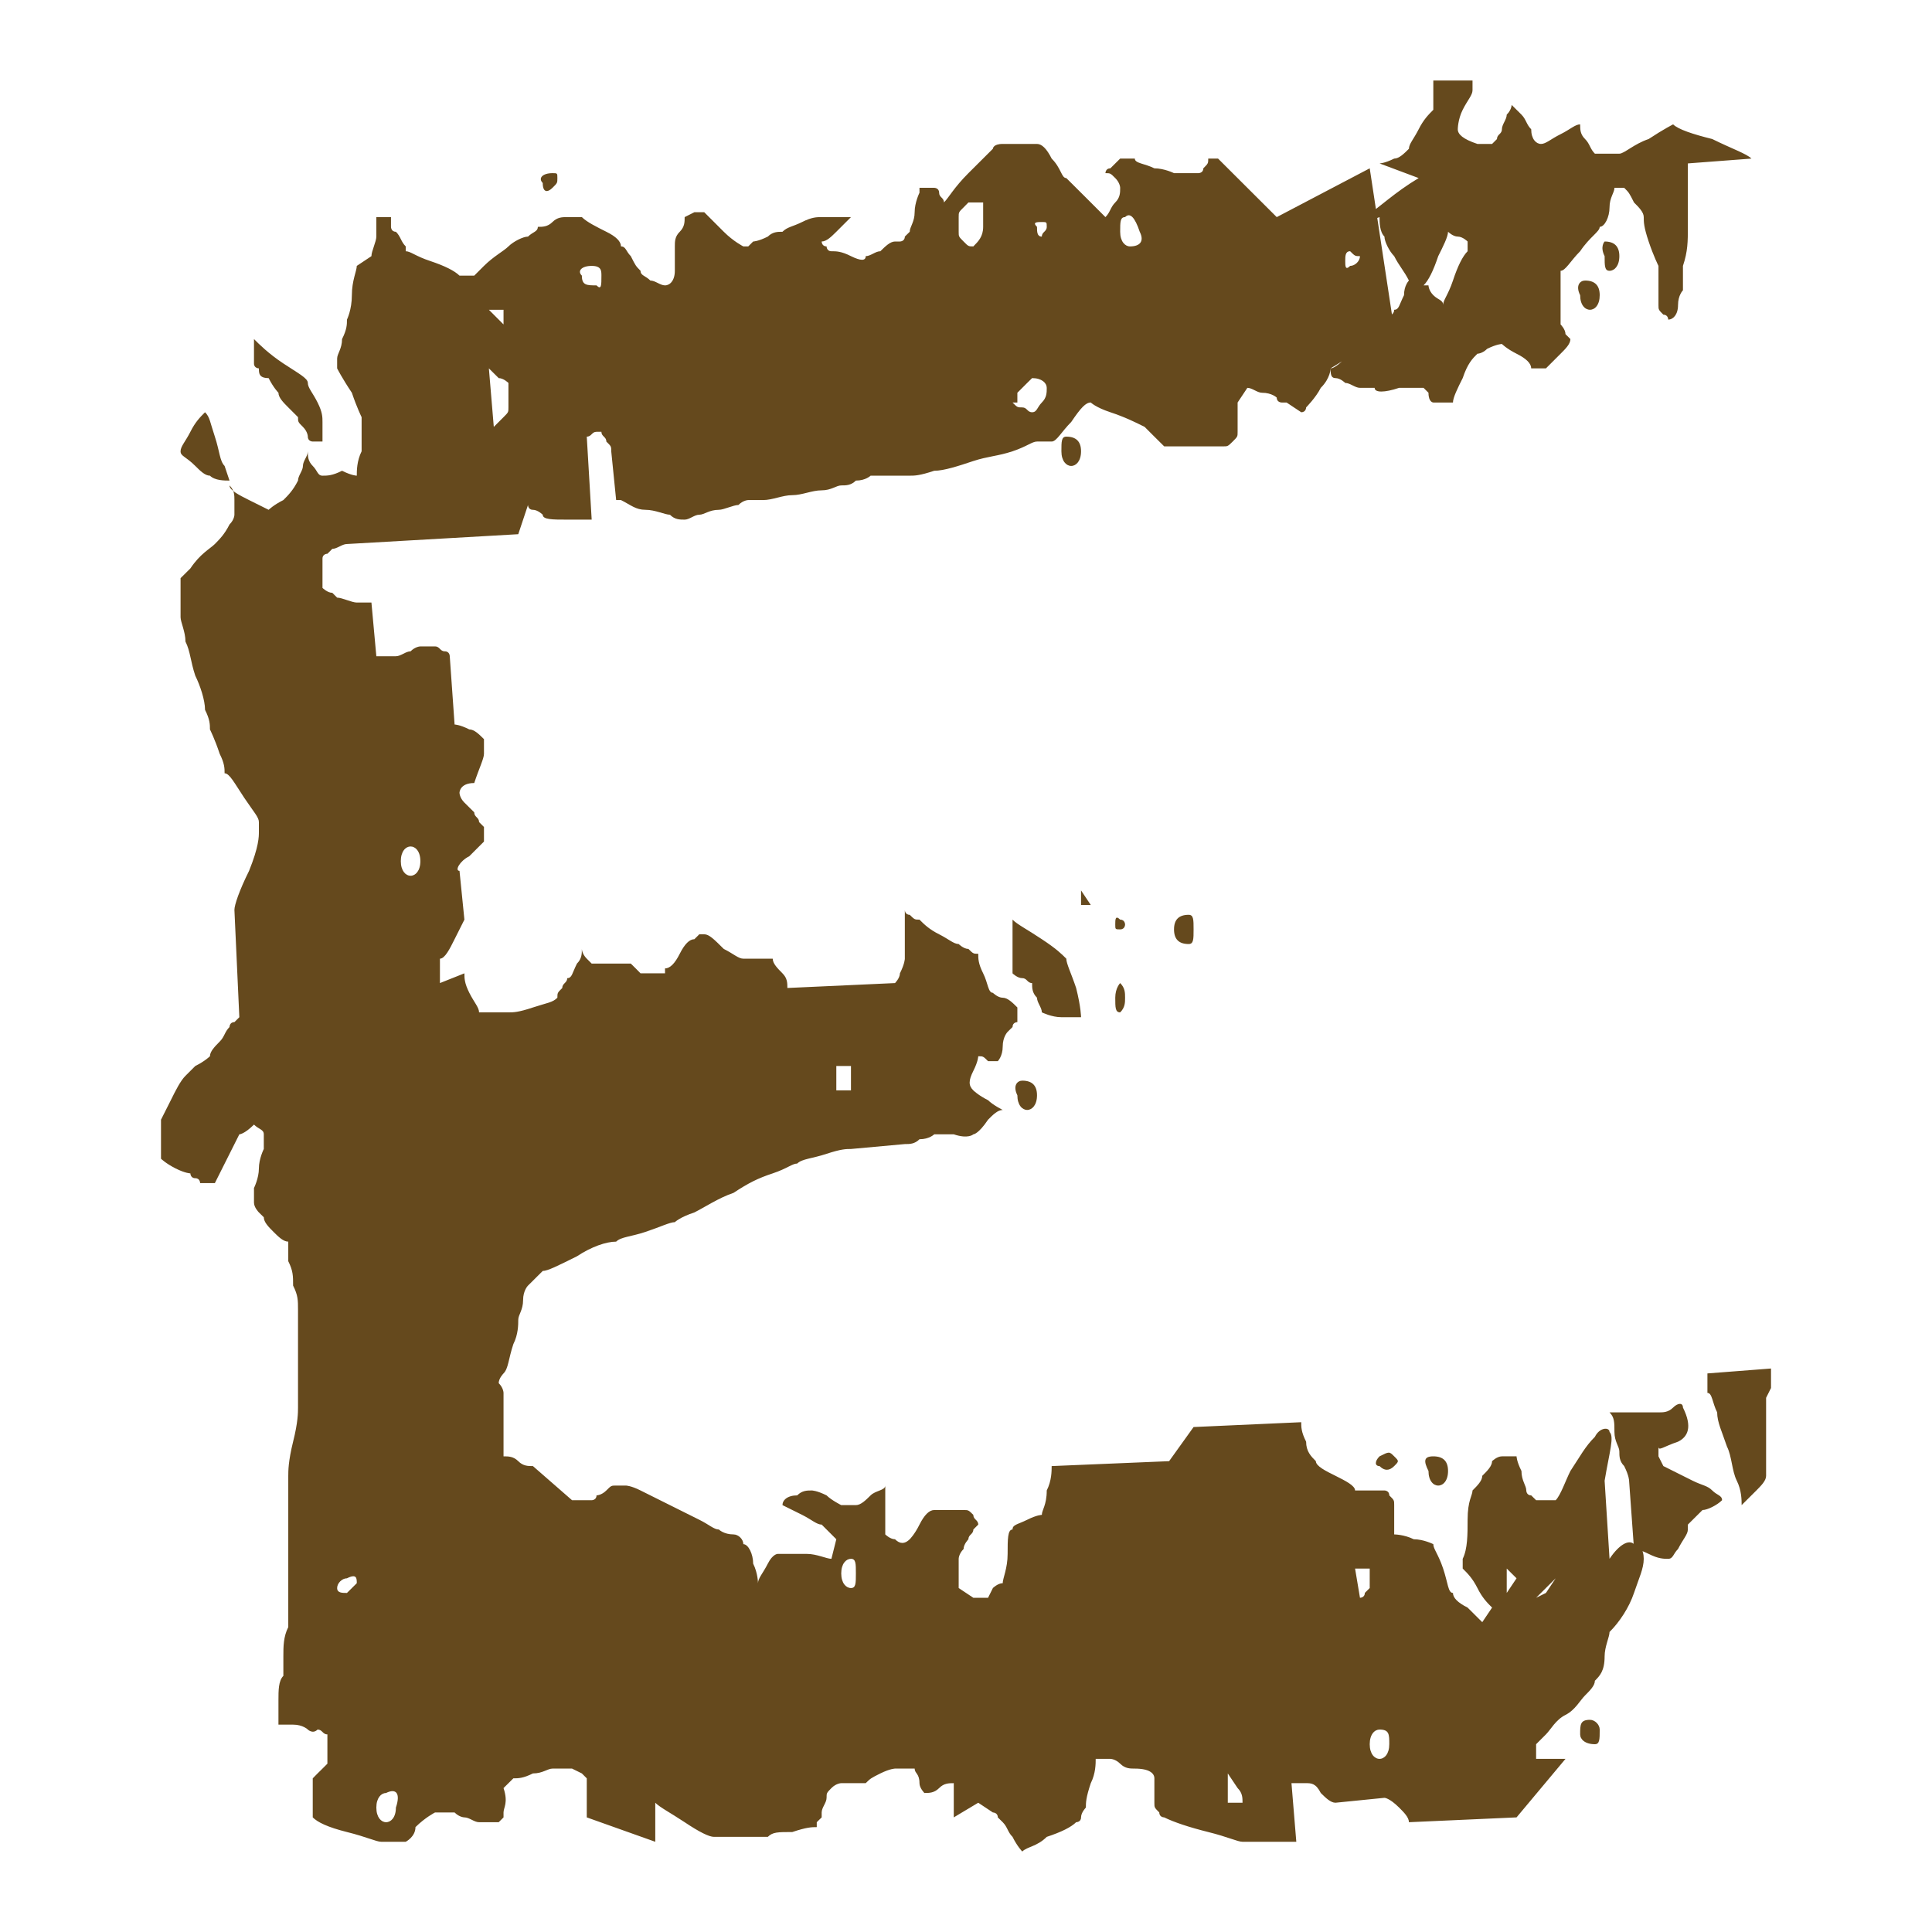 <svg xmlns="http://www.w3.org/2000/svg" version="1.1" xmlns:xlink="http://www.w3.org/1999/xlink" xmlns:svgjs="http://svgjs.dev/svgjs" width="1000" height="1000"><style>
    #light-icon {
      display: inline;
    }
    #dark-icon {
      display: none;
    }

    @media (prefers-color-scheme: dark) {
      #light-icon {
        display: none;
      }
      #dark-icon {
        display: inline;
      }
    }
  </style><g id="light-icon"><svg xmlns="http://www.w3.org/2000/svg" version="1.1" xmlns:xlink="http://www.w3.org/1999/xlink" xmlns:svgjs="http://svgjs.dev/svgjs" width="1000" height="1000"><g><g transform="matrix(41.667,0,0,41.667,0,0)"><svg xmlns="http://www.w3.org/2000/svg" version="1.1" xmlns:xlink="http://www.w3.org/1999/xlink" xmlns:svgjs="http://svgjs.dev/svgjs" width="24" height="24"><svg width="24" height="24" viewBox="0 0 24 24" fill="none" xmlns="http://www.w3.org/2000/svg">
<path d="M12.152 22.394L11.848 22.576V22.151C11.787 22.151 11.726 22.151 11.666 22.212C11.605 22.273 11.544 22.273 11.483 22.273C11.483 22.273 11.422 22.212 11.422 22.151C11.422 22.03 11.362 22.03 11.362 21.97H11.118C11.118 21.97 11.058 21.97 10.936 22.03C10.815 22.091 10.815 22.091 10.754 22.151H10.45C10.45 22.151 10.389 22.151 10.328 22.212C10.268 22.273 10.268 22.273 10.268 22.333C10.268 22.394 10.207 22.454 10.207 22.515V22.576L10.146 22.636V22.697C10.085 22.697 10.024 22.697 9.842 22.758C9.66 22.758 9.599 22.758 9.538 22.818H8.869C8.809 22.818 8.687 22.758 8.505 22.636C8.322 22.515 8.201 22.454 8.14 22.394V22.879L7.289 22.576V22.091L7.228 22.03L7.106 21.97H6.863C6.802 21.97 6.742 22.03 6.62 22.03C6.498 22.091 6.438 22.091 6.377 22.091L6.255 22.212C6.316 22.394 6.255 22.454 6.255 22.515V22.576L6.195 22.636H5.951C5.891 22.636 5.83 22.576 5.769 22.576C5.769 22.576 5.708 22.576 5.647 22.515H5.404C5.404 22.515 5.283 22.576 5.161 22.697C5.161 22.818 5.04 22.879 5.04 22.879H4.736C4.675 22.879 4.553 22.818 4.31 22.758C4.067 22.697 3.945 22.636 3.885 22.576V22.091L3.945 22.03L4.006 21.97L4.067 21.909V21.545C4.006 21.545 4.006 21.485 3.945 21.485C3.885 21.545 3.824 21.485 3.824 21.485C3.824 21.485 3.763 21.424 3.641 21.424H3.459V21.121C3.459 21 3.459 20.879 3.52 20.818V20.576C3.52 20.455 3.52 20.333 3.581 20.212V18.333C3.581 18.273 3.581 18.151 3.641 17.909C3.702 17.667 3.702 17.545 3.702 17.485V16.273C3.702 16.151 3.702 16.091 3.641 15.97C3.641 15.848 3.641 15.788 3.581 15.667V15.424C3.52 15.424 3.459 15.364 3.398 15.303C3.337 15.242 3.277 15.182 3.277 15.121L3.216 15.061C3.216 15.061 3.155 15 3.155 14.939V14.758C3.155 14.758 3.216 14.636 3.216 14.515C3.216 14.394 3.277 14.273 3.277 14.273V14.091C3.277 14.03 3.216 14.03 3.155 13.97C3.033 14.091 2.973 14.091 2.973 14.091L2.669 14.697H2.486C2.486 14.697 2.486 14.636 2.426 14.636C2.365 14.636 2.365 14.576 2.365 14.576C2.365 14.576 2.304 14.576 2.182 14.515C2.061 14.454 2 14.394 2 14.394V13.909L2.122 13.667C2.182 13.545 2.243 13.424 2.304 13.364L2.426 13.242C2.547 13.182 2.608 13.121 2.608 13.121C2.608 13.061 2.669 13 2.729 12.939C2.79 12.879 2.79 12.818 2.851 12.758C2.851 12.758 2.851 12.697 2.912 12.697L2.973 12.636L2.912 11.303C2.912 11.242 2.973 11.061 3.094 10.818C3.216 10.515 3.216 10.394 3.216 10.333V10.212C3.216 10.152 3.155 10.091 3.033 9.909C2.912 9.727 2.851 9.606 2.79 9.606C2.79 9.545 2.79 9.485 2.729 9.364C2.669 9.182 2.608 9.061 2.608 9.061C2.608 9 2.608 8.939 2.547 8.818C2.547 8.697 2.486 8.515 2.426 8.394C2.365 8.212 2.365 8.091 2.304 7.97C2.304 7.848 2.243 7.727 2.243 7.667V7.182L2.365 7.061C2.486 6.879 2.608 6.818 2.669 6.758C2.729 6.697 2.79 6.636 2.851 6.515C2.912 6.455 2.912 6.394 2.912 6.394V6.212C2.912 6.151 2.912 6.091 2.851 6.03C2.851 6.091 2.973 6.151 3.094 6.212L3.337 6.333C3.337 6.333 3.398 6.273 3.52 6.212C3.581 6.151 3.641 6.091 3.702 5.97C3.702 5.909 3.763 5.848 3.763 5.788C3.763 5.727 3.824 5.667 3.824 5.606C3.824 5.667 3.824 5.727 3.885 5.788C3.945 5.848 3.945 5.909 4.006 5.909C4.067 5.909 4.128 5.909 4.249 5.848C4.371 5.909 4.432 5.909 4.432 5.909C4.432 5.848 4.432 5.727 4.492 5.606V5.182C4.492 5.182 4.432 5.061 4.371 4.879C4.249 4.697 4.188 4.576 4.188 4.576V4.454C4.188 4.394 4.249 4.333 4.249 4.212C4.31 4.091 4.31 4.03 4.31 3.97C4.31 3.97 4.371 3.848 4.371 3.667C4.371 3.485 4.432 3.364 4.432 3.303L4.614 3.182C4.614 3.121 4.675 3 4.675 2.939V2.697H4.857V2.818C4.857 2.818 4.857 2.879 4.918 2.879C4.979 2.939 4.979 3 5.04 3.061V3.121C5.1 3.121 5.161 3.182 5.343 3.242C5.526 3.303 5.647 3.364 5.708 3.424H5.891L6.012 3.303C6.134 3.182 6.255 3.121 6.316 3.061C6.377 3 6.498 2.939 6.559 2.939C6.62 2.879 6.681 2.879 6.681 2.818C6.742 2.818 6.802 2.818 6.863 2.758C6.924 2.697 6.985 2.697 7.046 2.697H7.228C7.289 2.758 7.41 2.818 7.532 2.879C7.654 2.939 7.714 3 7.714 3.061C7.775 3.061 7.775 3.121 7.836 3.182C7.897 3.303 7.897 3.303 7.957 3.364C7.957 3.424 8.018 3.424 8.079 3.485C8.14 3.485 8.201 3.545 8.261 3.545C8.322 3.545 8.383 3.485 8.383 3.364V3.061C8.383 3 8.383 2.939 8.444 2.879C8.505 2.818 8.505 2.758 8.505 2.697L8.626 2.636H8.748L8.991 2.879C9.112 3 9.234 3.061 9.234 3.061H9.295L9.356 3C9.356 3 9.416 3 9.538 2.939C9.599 2.879 9.66 2.879 9.72 2.879C9.781 2.818 9.842 2.818 9.964 2.758C10.085 2.697 10.146 2.697 10.207 2.697H10.571L10.389 2.879C10.328 2.939 10.268 3 10.207 3C10.207 3 10.207 3.061 10.268 3.061C10.268 3.061 10.268 3.121 10.328 3.121C10.389 3.121 10.45 3.121 10.571 3.182C10.693 3.242 10.754 3.242 10.754 3.182C10.815 3.182 10.875 3.121 10.936 3.121C10.997 3.061 11.058 3 11.118 3H11.179C11.179 3 11.24 3 11.24 2.939L11.301 2.879C11.301 2.818 11.362 2.758 11.362 2.636C11.362 2.515 11.422 2.394 11.422 2.394V2.333H11.605C11.605 2.333 11.666 2.333 11.666 2.394C11.666 2.454 11.726 2.454 11.726 2.515C11.787 2.454 11.848 2.333 12.03 2.151L12.334 1.848C12.334 1.848 12.334 1.788 12.456 1.788H12.882C12.942 1.788 13.003 1.848 13.064 1.97C13.185 2.091 13.185 2.212 13.246 2.212L13.489 2.454L13.732 2.697C13.793 2.636 13.793 2.576 13.854 2.515C13.915 2.454 13.915 2.394 13.915 2.333C13.915 2.333 13.915 2.273 13.854 2.212C13.793 2.151 13.793 2.151 13.732 2.151C13.732 2.151 13.732 2.091 13.793 2.091L13.915 1.97H14.097C14.097 2.03 14.219 2.03 14.34 2.091C14.462 2.091 14.584 2.151 14.584 2.151H14.887C14.887 2.151 14.948 2.151 14.948 2.091C15.009 2.03 15.009 2.03 15.009 1.97H15.131L15.86 2.697L17.015 2.091L17.319 4.091L16.529 4.576C16.529 4.576 16.529 4.697 16.407 4.818C16.346 4.939 16.225 5.061 16.225 5.061C16.225 5.061 16.225 5.121 16.164 5.121L15.982 5H15.921C15.921 5 15.86 5 15.86 4.939C15.86 4.939 15.799 4.879 15.678 4.879C15.617 4.879 15.556 4.818 15.495 4.818L15.374 5V5.364C15.374 5.424 15.374 5.424 15.313 5.485C15.252 5.545 15.252 5.545 15.191 5.545H14.462L14.34 5.424L14.219 5.303C14.097 5.242 13.976 5.182 13.793 5.121C13.611 5.061 13.55 5 13.55 5C13.489 5 13.429 5.061 13.307 5.242C13.185 5.364 13.125 5.485 13.064 5.485H12.882C12.821 5.485 12.76 5.545 12.578 5.606C12.395 5.667 12.274 5.667 12.091 5.727C11.909 5.788 11.726 5.848 11.605 5.848C11.422 5.909 11.362 5.909 11.301 5.909H10.815C10.815 5.909 10.754 5.97 10.632 5.97C10.571 6.03 10.511 6.03 10.45 6.03C10.389 6.03 10.328 6.091 10.207 6.091C10.085 6.091 9.964 6.151 9.842 6.151C9.72 6.151 9.599 6.212 9.477 6.212H9.295C9.295 6.212 9.234 6.212 9.173 6.273C9.112 6.273 8.991 6.333 8.93 6.333C8.809 6.333 8.748 6.394 8.687 6.394C8.626 6.394 8.565 6.455 8.505 6.455C8.444 6.455 8.383 6.455 8.322 6.394C8.261 6.394 8.14 6.333 8.018 6.333C7.897 6.333 7.836 6.273 7.714 6.212H7.654L7.593 5.606C7.593 5.545 7.593 5.545 7.532 5.485C7.532 5.424 7.471 5.424 7.471 5.364H7.41C7.35 5.364 7.35 5.424 7.289 5.424L7.35 6.455H7.046C6.863 6.455 6.742 6.455 6.742 6.394C6.742 6.394 6.681 6.333 6.62 6.333C6.559 6.333 6.559 6.273 6.559 6.273L6.438 6.636L4.31 6.758C4.249 6.758 4.188 6.818 4.128 6.818L4.067 6.879C4.067 6.879 4.006 6.879 4.006 6.939V7.303C4.006 7.303 4.067 7.364 4.128 7.364L4.188 7.424C4.249 7.424 4.371 7.485 4.432 7.485H4.614L4.675 8.152H4.918C4.979 8.152 5.04 8.091 5.1 8.091C5.161 8.03 5.222 8.03 5.222 8.03H5.404C5.465 8.03 5.465 8.091 5.526 8.091C5.587 8.091 5.587 8.152 5.587 8.152L5.647 9C5.647 9 5.708 9 5.83 9.061C5.891 9.061 5.951 9.121 6.012 9.182V9.364C6.012 9.424 5.951 9.545 5.891 9.727C5.708 9.727 5.708 9.848 5.708 9.848C5.708 9.848 5.708 9.909 5.769 9.97L5.891 10.091C5.891 10.152 5.951 10.152 5.951 10.212L6.012 10.273V10.454L5.83 10.636C5.708 10.697 5.647 10.818 5.708 10.818L5.769 11.424L5.647 11.667C5.587 11.788 5.526 11.909 5.465 11.909V12.212L5.769 12.091C5.769 12.151 5.769 12.212 5.83 12.333C5.891 12.454 5.951 12.515 5.951 12.576H6.316C6.377 12.576 6.438 12.576 6.62 12.515C6.802 12.455 6.863 12.455 6.924 12.394C6.924 12.333 6.924 12.333 6.985 12.273C6.985 12.212 7.046 12.212 7.046 12.151C7.106 12.151 7.106 12.091 7.167 11.97C7.228 11.909 7.228 11.848 7.228 11.788C7.228 11.788 7.228 11.848 7.289 11.909L7.35 11.97H7.836L7.897 12.03L7.957 12.091H8.261V12.03C8.322 12.03 8.383 11.97 8.444 11.848C8.505 11.727 8.565 11.667 8.626 11.667L8.687 11.606H8.748C8.809 11.606 8.869 11.667 8.991 11.788C9.112 11.848 9.173 11.909 9.234 11.909H9.599C9.599 11.97 9.66 12.03 9.72 12.091C9.781 12.151 9.781 12.212 9.781 12.273L11.118 12.212C11.118 12.212 11.179 12.151 11.179 12.091C11.24 11.97 11.24 11.909 11.24 11.909V11.303C11.24 11.303 11.24 11.364 11.301 11.364C11.362 11.424 11.362 11.424 11.422 11.424C11.483 11.485 11.544 11.545 11.666 11.606C11.787 11.667 11.848 11.727 11.909 11.727C11.909 11.727 11.97 11.788 12.03 11.788C12.091 11.848 12.091 11.848 12.152 11.848C12.152 11.909 12.152 11.97 12.213 12.091C12.274 12.212 12.274 12.333 12.334 12.333C12.334 12.333 12.395 12.394 12.456 12.394C12.517 12.394 12.578 12.455 12.638 12.515V12.697C12.638 12.697 12.578 12.697 12.578 12.758L12.517 12.818C12.517 12.818 12.456 12.879 12.456 13C12.456 13.121 12.395 13.182 12.395 13.182H12.274C12.213 13.121 12.213 13.121 12.152 13.121C12.152 13.121 12.152 13.182 12.091 13.303C12.03 13.424 12.03 13.485 12.091 13.545C12.091 13.545 12.152 13.606 12.274 13.667C12.334 13.727 12.456 13.788 12.456 13.788C12.395 13.788 12.334 13.848 12.274 13.909C12.152 14.091 12.091 14.091 12.091 14.091C12.091 14.091 12.03 14.152 11.848 14.091H11.605C11.605 14.091 11.544 14.152 11.422 14.152C11.362 14.212 11.301 14.212 11.24 14.212L10.571 14.273C10.511 14.273 10.45 14.273 10.268 14.333C10.085 14.394 9.964 14.394 9.903 14.454C9.842 14.454 9.781 14.515 9.599 14.576C9.416 14.636 9.295 14.697 9.112 14.818C8.93 14.879 8.748 15 8.626 15.061C8.444 15.121 8.383 15.182 8.383 15.182C8.322 15.182 8.201 15.242 8.018 15.303C7.836 15.364 7.714 15.364 7.654 15.424C7.532 15.424 7.35 15.485 7.167 15.606C6.924 15.727 6.802 15.788 6.742 15.788L6.559 15.97C6.559 15.97 6.498 16.03 6.498 16.151C6.498 16.273 6.438 16.333 6.438 16.394C6.438 16.454 6.438 16.576 6.377 16.697C6.316 16.879 6.316 17 6.255 17.061C6.255 17.061 6.195 17.121 6.195 17.182C6.255 17.242 6.255 17.303 6.255 17.303V18.091C6.316 18.091 6.377 18.091 6.438 18.151C6.498 18.212 6.559 18.212 6.62 18.212L7.106 18.636H7.35C7.35 18.636 7.41 18.636 7.41 18.576C7.41 18.576 7.471 18.576 7.532 18.515C7.593 18.454 7.593 18.454 7.654 18.454H7.775C7.775 18.454 7.836 18.454 7.957 18.515L8.322 18.697L8.687 18.879C8.809 18.939 8.869 19 8.93 19C8.93 19 8.991 19.061 9.112 19.061C9.173 19.061 9.234 19.121 9.234 19.182C9.295 19.182 9.356 19.303 9.356 19.424C9.416 19.545 9.416 19.667 9.416 19.667C9.416 19.606 9.477 19.545 9.538 19.424C9.599 19.303 9.66 19.303 9.66 19.303H10.024C10.146 19.303 10.268 19.364 10.328 19.364L10.389 19.121L10.207 18.939C10.146 18.939 10.085 18.879 9.964 18.818L9.72 18.697C9.72 18.636 9.781 18.576 9.903 18.576C9.964 18.515 10.024 18.515 10.085 18.515C10.085 18.515 10.146 18.515 10.268 18.576C10.328 18.636 10.45 18.697 10.45 18.697H10.632C10.693 18.697 10.754 18.636 10.815 18.576C10.875 18.515 10.997 18.515 10.997 18.454V19.061C10.997 19.061 11.058 19.121 11.118 19.121C11.179 19.182 11.24 19.182 11.301 19.121C11.301 19.121 11.362 19.061 11.422 18.939C11.483 18.818 11.544 18.758 11.605 18.758H11.97C12.03 18.758 12.03 18.758 12.091 18.818C12.091 18.879 12.152 18.879 12.152 18.939L12.091 19C12.091 19.061 12.03 19.061 12.03 19.121C12.03 19.121 11.97 19.182 11.97 19.242C11.909 19.303 11.909 19.364 11.909 19.364V19.727L12.091 19.848H12.274L12.334 19.727C12.334 19.727 12.395 19.667 12.456 19.667C12.456 19.606 12.517 19.485 12.517 19.303C12.517 19.121 12.517 19 12.578 19C12.578 18.939 12.638 18.939 12.76 18.879C12.882 18.818 12.942 18.818 12.942 18.818C12.942 18.758 13.003 18.697 13.003 18.515C13.064 18.394 13.064 18.273 13.064 18.212L14.523 18.151L14.827 17.727L16.164 17.667C16.164 17.727 16.164 17.788 16.225 17.909C16.225 18.03 16.286 18.091 16.346 18.151C16.346 18.212 16.468 18.273 16.59 18.333C16.711 18.394 16.833 18.454 16.833 18.515H17.198C17.198 18.515 17.258 18.515 17.258 18.576C17.319 18.636 17.319 18.636 17.319 18.697V19.061C17.319 19.061 17.441 19.061 17.562 19.121C17.684 19.121 17.805 19.182 17.805 19.182C17.805 19.242 17.866 19.303 17.927 19.485C17.988 19.667 17.988 19.788 18.049 19.788C18.049 19.848 18.109 19.909 18.231 19.97L18.413 20.151L18.535 19.97C18.474 19.909 18.413 19.848 18.353 19.727C18.292 19.606 18.231 19.545 18.17 19.485V19.364C18.231 19.242 18.231 19.061 18.231 18.879C18.231 18.636 18.292 18.576 18.292 18.515C18.353 18.454 18.413 18.394 18.413 18.333C18.474 18.273 18.535 18.212 18.535 18.151C18.535 18.151 18.596 18.091 18.657 18.091H18.839C18.839 18.091 18.839 18.151 18.9 18.273C18.9 18.394 18.96 18.454 18.96 18.515C18.96 18.515 18.96 18.576 19.021 18.576L19.082 18.636H19.325C19.386 18.576 19.447 18.394 19.508 18.273C19.629 18.091 19.69 17.97 19.812 17.849C19.872 17.727 19.994 17.727 19.994 17.788C20.055 17.849 19.994 18.03 19.933 18.394L19.994 19.364C20.116 19.182 20.237 19.121 20.298 19.182C20.359 19.182 20.419 19.242 20.419 19.364C20.419 19.485 20.359 19.606 20.298 19.788C20.237 19.97 20.116 20.152 19.994 20.273C19.994 20.333 19.933 20.455 19.933 20.576C19.933 20.758 19.872 20.818 19.812 20.879C19.812 20.939 19.751 21 19.69 21.061C19.629 21.121 19.568 21.242 19.447 21.303C19.325 21.364 19.264 21.485 19.204 21.545L19.082 21.667V21.849H19.447L18.839 22.576L17.502 22.636C17.502 22.576 17.441 22.515 17.38 22.454C17.258 22.333 17.198 22.333 17.198 22.333L16.59 22.394C16.529 22.394 16.468 22.333 16.407 22.273C16.346 22.151 16.286 22.151 16.225 22.151H16.043L16.103 22.879H15.435C15.374 22.879 15.252 22.818 15.009 22.758C14.766 22.697 14.584 22.636 14.462 22.576C14.462 22.576 14.401 22.576 14.401 22.515C14.34 22.454 14.34 22.454 14.34 22.394V22.091C14.34 22.03 14.28 21.97 14.097 21.97C14.037 21.97 13.976 21.97 13.915 21.909C13.854 21.849 13.793 21.849 13.793 21.849H13.611C13.611 21.909 13.611 22.03 13.55 22.151C13.489 22.333 13.489 22.394 13.489 22.454C13.489 22.454 13.429 22.515 13.429 22.576C13.429 22.636 13.368 22.636 13.368 22.636C13.307 22.697 13.185 22.758 13.003 22.818C12.882 22.939 12.76 22.939 12.699 23C12.699 23 12.638 22.939 12.578 22.818C12.517 22.758 12.517 22.697 12.456 22.636L12.395 22.576C12.395 22.515 12.334 22.515 12.334 22.515L12.152 22.394ZM2.243 5.606C2.243 5.545 2.304 5.485 2.365 5.364C2.426 5.242 2.486 5.182 2.547 5.121C2.608 5.182 2.608 5.242 2.669 5.424C2.729 5.606 2.729 5.727 2.79 5.788L2.851 5.97C2.79 5.97 2.669 5.97 2.608 5.909C2.547 5.909 2.486 5.848 2.426 5.788C2.304 5.667 2.243 5.667 2.243 5.606ZM3.155 4.454V4.212C3.216 4.273 3.337 4.394 3.52 4.515C3.702 4.636 3.824 4.697 3.824 4.757C3.824 4.818 3.885 4.879 3.945 5C4.006 5.121 4.006 5.182 4.006 5.242V5.485H3.885C3.885 5.485 3.824 5.485 3.824 5.424C3.824 5.424 3.824 5.364 3.763 5.303C3.702 5.242 3.702 5.242 3.702 5.182L3.581 5.061C3.52 5 3.459 4.939 3.459 4.879C3.459 4.879 3.398 4.818 3.337 4.697C3.216 4.697 3.216 4.636 3.216 4.576C3.216 4.576 3.155 4.576 3.155 4.515V4.454ZM4.432 19.667C4.432 19.606 4.432 19.545 4.31 19.606C4.249 19.606 4.188 19.667 4.188 19.727C4.188 19.788 4.249 19.788 4.31 19.788L4.432 19.667ZM4.796 22.273C4.736 22.273 4.675 22.333 4.675 22.454C4.675 22.576 4.736 22.636 4.796 22.636C4.857 22.636 4.918 22.576 4.918 22.454C4.979 22.273 4.918 22.212 4.796 22.273ZM5.1 10.515C5.04 10.515 4.979 10.576 4.979 10.697C4.979 10.818 5.04 10.879 5.1 10.879C5.161 10.879 5.222 10.818 5.222 10.697C5.222 10.576 5.161 10.515 5.1 10.515ZM6.255 4.03V3.848H6.073L6.255 4.03ZM6.134 5.303L6.255 5.182C6.316 5.121 6.316 5.121 6.316 5.061V4.757C6.316 4.757 6.255 4.697 6.195 4.697L6.073 4.576L6.134 5.303ZM6.863 2.151C6.924 2.151 6.924 2.151 6.924 2.212C6.924 2.273 6.924 2.273 6.863 2.333C6.802 2.394 6.742 2.394 6.742 2.273C6.681 2.212 6.742 2.151 6.863 2.151ZM7.35 3.303C7.228 3.303 7.167 3.364 7.228 3.424C7.228 3.545 7.289 3.545 7.41 3.545C7.471 3.606 7.471 3.545 7.471 3.424C7.471 3.364 7.471 3.303 7.35 3.303ZM10.571 19.364C10.511 19.364 10.45 19.424 10.45 19.545C10.45 19.667 10.511 19.727 10.571 19.727C10.632 19.727 10.632 19.667 10.632 19.545C10.632 19.424 10.632 19.364 10.571 19.364ZM10.389 13.545H10.571V13.242H10.389V13.545ZM11.909 2.879C11.909 2.939 11.909 2.939 11.97 3C12.03 3.061 12.03 3.061 12.091 3.061C12.152 3 12.213 2.939 12.213 2.818V2.515H12.03L11.97 2.576C11.909 2.636 11.909 2.636 11.909 2.697V2.879ZM12.699 13.424C12.821 13.424 12.882 13.485 12.882 13.606C12.882 13.727 12.821 13.788 12.76 13.788C12.699 13.788 12.638 13.727 12.638 13.606C12.578 13.485 12.638 13.424 12.699 13.424ZM12.578 11.788V11.424C12.638 11.485 12.76 11.545 12.942 11.667C13.125 11.788 13.185 11.848 13.246 11.909C13.246 11.97 13.307 12.091 13.368 12.273C13.429 12.515 13.429 12.636 13.429 12.636H13.185C13.064 12.636 12.942 12.576 12.942 12.576C12.942 12.515 12.882 12.455 12.882 12.394C12.821 12.333 12.821 12.273 12.821 12.212C12.76 12.212 12.76 12.151 12.699 12.151C12.638 12.151 12.578 12.091 12.578 12.091V11.788ZM12.578 5C12.638 5.061 12.638 5.061 12.699 5.061C12.76 5.061 12.76 5.121 12.821 5.121C12.882 5.121 12.882 5.061 12.942 5C13.003 4.939 13.003 4.879 13.003 4.818C13.003 4.758 12.942 4.697 12.821 4.697L12.76 4.757L12.699 4.818L12.638 4.879V5H12.578ZM13.003 2.818C13.003 2.758 13.003 2.758 12.942 2.758C12.882 2.758 12.821 2.758 12.882 2.818C12.882 2.879 12.882 2.939 12.942 2.939C12.942 2.879 13.003 2.879 13.003 2.818ZM13.55 11.242H13.429V11.061L13.55 11.242ZM13.246 5.424C13.368 5.424 13.429 5.485 13.429 5.606C13.429 5.727 13.368 5.788 13.307 5.788C13.246 5.788 13.185 5.727 13.185 5.606C13.185 5.485 13.185 5.424 13.246 5.424ZM13.915 11.424C13.976 11.424 13.976 11.485 13.976 11.485C13.976 11.485 13.976 11.545 13.915 11.545C13.854 11.545 13.854 11.545 13.854 11.485C13.854 11.424 13.854 11.364 13.915 11.424ZM13.915 12.212C13.976 12.273 13.976 12.333 13.976 12.394C13.976 12.455 13.976 12.515 13.915 12.576C13.854 12.576 13.854 12.515 13.854 12.394C13.854 12.273 13.915 12.212 13.915 12.212ZM13.976 2.697C13.915 2.697 13.915 2.758 13.915 2.879C13.915 3 13.976 3.061 14.037 3.061C14.158 3.061 14.219 3 14.158 2.879C14.097 2.697 14.037 2.636 13.976 2.697ZM14.766 11.364C14.827 11.364 14.827 11.424 14.827 11.545C14.827 11.667 14.827 11.727 14.766 11.727C14.644 11.727 14.584 11.667 14.584 11.545C14.584 11.424 14.644 11.364 14.766 11.364ZM15.252 22.394H15.435C15.435 22.333 15.435 22.273 15.374 22.212L15.252 22.03V22.394ZM16.894 19.848C16.894 19.848 16.954 19.848 16.954 19.788L17.015 19.727V19.485H16.833L16.894 19.848ZM17.137 21.485C17.076 21.485 17.015 21.545 17.015 21.667C17.015 21.788 17.076 21.849 17.137 21.849C17.198 21.849 17.258 21.788 17.258 21.667C17.258 21.545 17.258 21.485 17.137 21.485ZM17.319 18.091C17.38 18.151 17.38 18.151 17.319 18.212C17.258 18.273 17.198 18.273 17.137 18.212C17.076 18.212 17.076 18.151 17.137 18.091C17.258 18.03 17.258 18.03 17.319 18.091ZM16.529 4.576C16.59 4.576 16.711 4.454 16.833 4.333L17.137 4.03C17.198 4.03 17.198 4.03 17.258 3.97C17.258 3.909 17.319 3.909 17.319 3.848C17.38 3.848 17.38 3.788 17.441 3.667C17.441 3.545 17.502 3.485 17.502 3.485C17.441 3.364 17.38 3.303 17.319 3.182C17.258 3.121 17.198 3 17.198 2.939C17.137 2.879 17.137 2.758 17.137 2.697C16.833 2.818 16.772 2.818 16.954 2.697C17.137 2.576 17.319 2.394 17.623 2.212L17.137 2.03C17.137 2.03 17.198 2.03 17.319 1.97C17.38 1.97 17.441 1.909 17.502 1.848C17.502 1.788 17.562 1.727 17.623 1.606C17.684 1.485 17.745 1.424 17.805 1.364V1H18.292V1.121C18.292 1.182 18.231 1.242 18.17 1.364C18.109 1.485 18.109 1.606 18.109 1.606C18.109 1.667 18.17 1.727 18.353 1.788H18.535L18.596 1.727C18.596 1.667 18.657 1.667 18.657 1.606C18.657 1.545 18.717 1.485 18.717 1.424C18.778 1.364 18.778 1.303 18.778 1.303L18.9 1.424C18.96 1.485 18.96 1.545 19.021 1.606C19.021 1.727 19.082 1.788 19.143 1.788C19.204 1.788 19.264 1.727 19.386 1.667C19.508 1.606 19.568 1.545 19.629 1.545C19.629 1.606 19.629 1.667 19.69 1.727C19.751 1.788 19.751 1.848 19.812 1.909H20.116C20.176 1.909 20.298 1.788 20.48 1.727C20.663 1.606 20.784 1.545 20.784 1.545C20.845 1.606 21.027 1.667 21.27 1.727C21.514 1.848 21.696 1.909 21.757 1.97L20.967 2.03V2.818C20.967 3 20.967 3.121 20.906 3.303V3.606C20.906 3.606 20.845 3.667 20.845 3.788C20.845 3.909 20.784 3.97 20.723 3.97C20.723 3.97 20.723 3.909 20.663 3.909C20.602 3.848 20.602 3.848 20.602 3.788V3.303C20.602 3.303 20.541 3.182 20.48 3C20.419 2.818 20.419 2.758 20.419 2.697C20.419 2.636 20.359 2.576 20.298 2.515C20.237 2.394 20.237 2.394 20.176 2.333H20.055C20.055 2.394 19.994 2.454 19.994 2.576C19.994 2.697 19.933 2.818 19.872 2.818C19.872 2.879 19.751 2.939 19.629 3.121C19.508 3.242 19.447 3.364 19.386 3.364V4.03C19.386 4.03 19.447 4.091 19.447 4.151L19.508 4.212C19.508 4.273 19.447 4.333 19.386 4.394L19.204 4.576H19.021C19.021 4.515 18.96 4.454 18.839 4.394C18.717 4.333 18.657 4.273 18.657 4.273C18.657 4.273 18.596 4.273 18.474 4.333C18.413 4.394 18.353 4.394 18.353 4.394C18.292 4.454 18.231 4.515 18.17 4.697C18.109 4.818 18.049 4.939 18.049 5H17.805C17.805 5 17.745 5 17.745 4.879L17.684 4.818H17.38C17.198 4.879 17.076 4.879 17.076 4.818H16.894C16.833 4.818 16.772 4.757 16.711 4.757C16.711 4.757 16.651 4.697 16.59 4.697C16.529 4.697 16.529 4.636 16.529 4.576ZM16.772 3.121C16.711 3.121 16.711 3.182 16.711 3.242C16.711 3.303 16.711 3.364 16.772 3.303C16.833 3.303 16.894 3.242 16.894 3.182C16.833 3.182 16.833 3.182 16.772 3.121ZM17.805 18.091C17.927 18.091 17.988 18.151 17.988 18.273C17.988 18.394 17.927 18.454 17.866 18.454C17.805 18.454 17.745 18.394 17.745 18.273C17.684 18.151 17.684 18.091 17.805 18.091ZM17.745 3.545C17.745 3.545 17.745 3.606 17.805 3.667C17.866 3.727 17.927 3.727 17.927 3.788C17.927 3.727 17.988 3.667 18.049 3.485C18.109 3.303 18.17 3.182 18.231 3.121V3C18.231 3 18.17 2.939 18.109 2.939C18.049 2.939 17.988 2.879 17.988 2.879C17.988 2.939 17.927 3.061 17.866 3.182C17.805 3.364 17.745 3.485 17.684 3.545H17.745ZM18.717 19.788L18.839 19.606L18.717 19.485V19.788ZM19.204 19.788L19.325 19.606L19.082 19.848L19.204 19.788ZM19.751 21.364C19.812 21.364 19.872 21.424 19.872 21.485C19.872 21.606 19.872 21.667 19.812 21.667C19.69 21.667 19.629 21.606 19.629 21.545C19.629 21.424 19.629 21.364 19.751 21.364ZM20.237 18.394C20.237 18.394 20.237 18.333 20.176 18.212C20.116 18.151 20.116 18.091 20.116 18.03C20.116 17.97 20.055 17.909 20.055 17.788C20.055 17.667 20.055 17.606 19.994 17.545H20.602C20.663 17.545 20.723 17.545 20.784 17.485C20.845 17.424 20.906 17.424 20.906 17.485C21.027 17.727 20.967 17.849 20.845 17.909C20.663 17.97 20.602 18.03 20.602 17.97V18.091L20.663 18.212L21.027 18.394C21.149 18.454 21.21 18.454 21.27 18.515C21.331 18.576 21.392 18.576 21.392 18.636C21.331 18.697 21.21 18.758 21.149 18.758L20.967 18.939V19C20.967 19.061 20.906 19.121 20.845 19.242C20.784 19.303 20.784 19.364 20.723 19.364C20.663 19.364 20.602 19.364 20.48 19.303C20.359 19.242 20.298 19.242 20.298 19.242L20.237 18.394ZM19.69 3.485C19.811 3.485 19.872 3.545 19.872 3.667C19.872 3.788 19.812 3.848 19.751 3.848C19.69 3.848 19.629 3.788 19.629 3.667C19.568 3.545 19.629 3.485 19.69 3.485ZM19.933 3C20.055 3 20.116 3.061 20.116 3.182C20.116 3.303 20.055 3.364 19.994 3.364C19.933 3.364 19.933 3.303 19.933 3.182C19.872 3.061 19.933 3 19.933 3ZM22 17V17.242L21.939 17.364V18.333C21.939 18.394 21.878 18.454 21.818 18.515L21.635 18.697C21.635 18.636 21.635 18.515 21.575 18.394C21.514 18.273 21.514 18.091 21.453 17.97C21.392 17.788 21.331 17.667 21.331 17.545C21.27 17.424 21.27 17.303 21.21 17.303V17.061L22 17Z" fill="#65491D"></path>
</svg></svg></g></g></svg></g><g id="dark-icon"><svg xmlns="http://www.w3.org/2000/svg" version="1.1" xmlns:xlink="http://www.w3.org/1999/xlink" xmlns:svgjs="http://svgjs.dev/svgjs" width="1000" height="1000"><g clip-path="url(#SvgjsClipPath1011)"><rect width="1000" height="1000" fill="#ffffff"></rect><g transform="matrix(29.167,0,0,29.167,150,150)"><svg xmlns="http://www.w3.org/2000/svg" version="1.1" xmlns:xlink="http://www.w3.org/1999/xlink" xmlns:svgjs="http://svgjs.dev/svgjs" width="24" height="24"><svg width="24" height="24" viewBox="0 0 24 24" fill="none" xmlns="http://www.w3.org/2000/svg">
<path d="M12.152 22.394L11.848 22.576V22.151C11.787 22.151 11.726 22.151 11.666 22.212C11.605 22.273 11.544 22.273 11.483 22.273C11.483 22.273 11.422 22.212 11.422 22.151C11.422 22.03 11.362 22.03 11.362 21.97H11.118C11.118 21.97 11.058 21.97 10.936 22.03C10.815 22.091 10.815 22.091 10.754 22.151H10.45C10.45 22.151 10.389 22.151 10.328 22.212C10.268 22.273 10.268 22.273 10.268 22.333C10.268 22.394 10.207 22.454 10.207 22.515V22.576L10.146 22.636V22.697C10.085 22.697 10.024 22.697 9.842 22.758C9.66 22.758 9.599 22.758 9.538 22.818H8.869C8.809 22.818 8.687 22.758 8.505 22.636C8.322 22.515 8.201 22.454 8.14 22.394V22.879L7.289 22.576V22.091L7.228 22.03L7.106 21.97H6.863C6.802 21.97 6.742 22.03 6.62 22.03C6.498 22.091 6.438 22.091 6.377 22.091L6.255 22.212C6.316 22.394 6.255 22.454 6.255 22.515V22.576L6.195 22.636H5.951C5.891 22.636 5.83 22.576 5.769 22.576C5.769 22.576 5.708 22.576 5.647 22.515H5.404C5.404 22.515 5.283 22.576 5.161 22.697C5.161 22.818 5.04 22.879 5.04 22.879H4.736C4.675 22.879 4.553 22.818 4.31 22.758C4.067 22.697 3.945 22.636 3.885 22.576V22.091L3.945 22.03L4.006 21.97L4.067 21.909V21.545C4.006 21.545 4.006 21.485 3.945 21.485C3.885 21.545 3.824 21.485 3.824 21.485C3.824 21.485 3.763 21.424 3.641 21.424H3.459V21.121C3.459 21 3.459 20.879 3.52 20.818V20.576C3.52 20.455 3.52 20.333 3.581 20.212V18.333C3.581 18.273 3.581 18.151 3.641 17.909C3.702 17.667 3.702 17.545 3.702 17.485V16.273C3.702 16.151 3.702 16.091 3.641 15.97C3.641 15.848 3.641 15.788 3.581 15.667V15.424C3.52 15.424 3.459 15.364 3.398 15.303C3.337 15.242 3.277 15.182 3.277 15.121L3.216 15.061C3.216 15.061 3.155 15 3.155 14.939V14.758C3.155 14.758 3.216 14.636 3.216 14.515C3.216 14.394 3.277 14.273 3.277 14.273V14.091C3.277 14.03 3.216 14.03 3.155 13.97C3.033 14.091 2.973 14.091 2.973 14.091L2.669 14.697H2.486C2.486 14.697 2.486 14.636 2.426 14.636C2.365 14.636 2.365 14.576 2.365 14.576C2.365 14.576 2.304 14.576 2.182 14.515C2.061 14.454 2 14.394 2 14.394V13.909L2.122 13.667C2.182 13.545 2.243 13.424 2.304 13.364L2.426 13.242C2.547 13.182 2.608 13.121 2.608 13.121C2.608 13.061 2.669 13 2.729 12.939C2.79 12.879 2.79 12.818 2.851 12.758C2.851 12.758 2.851 12.697 2.912 12.697L2.973 12.636L2.912 11.303C2.912 11.242 2.973 11.061 3.094 10.818C3.216 10.515 3.216 10.394 3.216 10.333V10.212C3.216 10.152 3.155 10.091 3.033 9.909C2.912 9.727 2.851 9.606 2.79 9.606C2.79 9.545 2.79 9.485 2.729 9.364C2.669 9.182 2.608 9.061 2.608 9.061C2.608 9 2.608 8.939 2.547 8.818C2.547 8.697 2.486 8.515 2.426 8.394C2.365 8.212 2.365 8.091 2.304 7.97C2.304 7.848 2.243 7.727 2.243 7.667V7.182L2.365 7.061C2.486 6.879 2.608 6.818 2.669 6.758C2.729 6.697 2.79 6.636 2.851 6.515C2.912 6.455 2.912 6.394 2.912 6.394V6.212C2.912 6.151 2.912 6.091 2.851 6.03C2.851 6.091 2.973 6.151 3.094 6.212L3.337 6.333C3.337 6.333 3.398 6.273 3.52 6.212C3.581 6.151 3.641 6.091 3.702 5.97C3.702 5.909 3.763 5.848 3.763 5.788C3.763 5.727 3.824 5.667 3.824 5.606C3.824 5.667 3.824 5.727 3.885 5.788C3.945 5.848 3.945 5.909 4.006 5.909C4.067 5.909 4.128 5.909 4.249 5.848C4.371 5.909 4.432 5.909 4.432 5.909C4.432 5.848 4.432 5.727 4.492 5.606V5.182C4.492 5.182 4.432 5.061 4.371 4.879C4.249 4.697 4.188 4.576 4.188 4.576V4.454C4.188 4.394 4.249 4.333 4.249 4.212C4.31 4.091 4.31 4.03 4.31 3.97C4.31 3.97 4.371 3.848 4.371 3.667C4.371 3.485 4.432 3.364 4.432 3.303L4.614 3.182C4.614 3.121 4.675 3 4.675 2.939V2.697H4.857V2.818C4.857 2.818 4.857 2.879 4.918 2.879C4.979 2.939 4.979 3 5.04 3.061V3.121C5.1 3.121 5.161 3.182 5.343 3.242C5.526 3.303 5.647 3.364 5.708 3.424H5.891L6.012 3.303C6.134 3.182 6.255 3.121 6.316 3.061C6.377 3 6.498 2.939 6.559 2.939C6.62 2.879 6.681 2.879 6.681 2.818C6.742 2.818 6.802 2.818 6.863 2.758C6.924 2.697 6.985 2.697 7.046 2.697H7.228C7.289 2.758 7.41 2.818 7.532 2.879C7.654 2.939 7.714 3 7.714 3.061C7.775 3.061 7.775 3.121 7.836 3.182C7.897 3.303 7.897 3.303 7.957 3.364C7.957 3.424 8.018 3.424 8.079 3.485C8.14 3.485 8.201 3.545 8.261 3.545C8.322 3.545 8.383 3.485 8.383 3.364V3.061C8.383 3 8.383 2.939 8.444 2.879C8.505 2.818 8.505 2.758 8.505 2.697L8.626 2.636H8.748L8.991 2.879C9.112 3 9.234 3.061 9.234 3.061H9.295L9.356 3C9.356 3 9.416 3 9.538 2.939C9.599 2.879 9.66 2.879 9.72 2.879C9.781 2.818 9.842 2.818 9.964 2.758C10.085 2.697 10.146 2.697 10.207 2.697H10.571L10.389 2.879C10.328 2.939 10.268 3 10.207 3C10.207 3 10.207 3.061 10.268 3.061C10.268 3.061 10.268 3.121 10.328 3.121C10.389 3.121 10.45 3.121 10.571 3.182C10.693 3.242 10.754 3.242 10.754 3.182C10.815 3.182 10.875 3.121 10.936 3.121C10.997 3.061 11.058 3 11.118 3H11.179C11.179 3 11.24 3 11.24 2.939L11.301 2.879C11.301 2.818 11.362 2.758 11.362 2.636C11.362 2.515 11.422 2.394 11.422 2.394V2.333H11.605C11.605 2.333 11.666 2.333 11.666 2.394C11.666 2.454 11.726 2.454 11.726 2.515C11.787 2.454 11.848 2.333 12.03 2.151L12.334 1.848C12.334 1.848 12.334 1.788 12.456 1.788H12.882C12.942 1.788 13.003 1.848 13.064 1.97C13.185 2.091 13.185 2.212 13.246 2.212L13.489 2.454L13.732 2.697C13.793 2.636 13.793 2.576 13.854 2.515C13.915 2.454 13.915 2.394 13.915 2.333C13.915 2.333 13.915 2.273 13.854 2.212C13.793 2.151 13.793 2.151 13.732 2.151C13.732 2.151 13.732 2.091 13.793 2.091L13.915 1.97H14.097C14.097 2.03 14.219 2.03 14.34 2.091C14.462 2.091 14.584 2.151 14.584 2.151H14.887C14.887 2.151 14.948 2.151 14.948 2.091C15.009 2.03 15.009 2.03 15.009 1.97H15.131L15.86 2.697L17.015 2.091L17.319 4.091L16.529 4.576C16.529 4.576 16.529 4.697 16.407 4.818C16.346 4.939 16.225 5.061 16.225 5.061C16.225 5.061 16.225 5.121 16.164 5.121L15.982 5H15.921C15.921 5 15.86 5 15.86 4.939C15.86 4.939 15.799 4.879 15.678 4.879C15.617 4.879 15.556 4.818 15.495 4.818L15.374 5V5.364C15.374 5.424 15.374 5.424 15.313 5.485C15.252 5.545 15.252 5.545 15.191 5.545H14.462L14.34 5.424L14.219 5.303C14.097 5.242 13.976 5.182 13.793 5.121C13.611 5.061 13.55 5 13.55 5C13.489 5 13.429 5.061 13.307 5.242C13.185 5.364 13.125 5.485 13.064 5.485H12.882C12.821 5.485 12.76 5.545 12.578 5.606C12.395 5.667 12.274 5.667 12.091 5.727C11.909 5.788 11.726 5.848 11.605 5.848C11.422 5.909 11.362 5.909 11.301 5.909H10.815C10.815 5.909 10.754 5.97 10.632 5.97C10.571 6.03 10.511 6.03 10.45 6.03C10.389 6.03 10.328 6.091 10.207 6.091C10.085 6.091 9.964 6.151 9.842 6.151C9.72 6.151 9.599 6.212 9.477 6.212H9.295C9.295 6.212 9.234 6.212 9.173 6.273C9.112 6.273 8.991 6.333 8.93 6.333C8.809 6.333 8.748 6.394 8.687 6.394C8.626 6.394 8.565 6.455 8.505 6.455C8.444 6.455 8.383 6.455 8.322 6.394C8.261 6.394 8.14 6.333 8.018 6.333C7.897 6.333 7.836 6.273 7.714 6.212H7.654L7.593 5.606C7.593 5.545 7.593 5.545 7.532 5.485C7.532 5.424 7.471 5.424 7.471 5.364H7.41C7.35 5.364 7.35 5.424 7.289 5.424L7.35 6.455H7.046C6.863 6.455 6.742 6.455 6.742 6.394C6.742 6.394 6.681 6.333 6.62 6.333C6.559 6.333 6.559 6.273 6.559 6.273L6.438 6.636L4.31 6.758C4.249 6.758 4.188 6.818 4.128 6.818L4.067 6.879C4.067 6.879 4.006 6.879 4.006 6.939V7.303C4.006 7.303 4.067 7.364 4.128 7.364L4.188 7.424C4.249 7.424 4.371 7.485 4.432 7.485H4.614L4.675 8.152H4.918C4.979 8.152 5.04 8.091 5.1 8.091C5.161 8.03 5.222 8.03 5.222 8.03H5.404C5.465 8.03 5.465 8.091 5.526 8.091C5.587 8.091 5.587 8.152 5.587 8.152L5.647 9C5.647 9 5.708 9 5.83 9.061C5.891 9.061 5.951 9.121 6.012 9.182V9.364C6.012 9.424 5.951 9.545 5.891 9.727C5.708 9.727 5.708 9.848 5.708 9.848C5.708 9.848 5.708 9.909 5.769 9.97L5.891 10.091C5.891 10.152 5.951 10.152 5.951 10.212L6.012 10.273V10.454L5.83 10.636C5.708 10.697 5.647 10.818 5.708 10.818L5.769 11.424L5.647 11.667C5.587 11.788 5.526 11.909 5.465 11.909V12.212L5.769 12.091C5.769 12.151 5.769 12.212 5.83 12.333C5.891 12.454 5.951 12.515 5.951 12.576H6.316C6.377 12.576 6.438 12.576 6.62 12.515C6.802 12.455 6.863 12.455 6.924 12.394C6.924 12.333 6.924 12.333 6.985 12.273C6.985 12.212 7.046 12.212 7.046 12.151C7.106 12.151 7.106 12.091 7.167 11.97C7.228 11.909 7.228 11.848 7.228 11.788C7.228 11.788 7.228 11.848 7.289 11.909L7.35 11.97H7.836L7.897 12.03L7.957 12.091H8.261V12.03C8.322 12.03 8.383 11.97 8.444 11.848C8.505 11.727 8.565 11.667 8.626 11.667L8.687 11.606H8.748C8.809 11.606 8.869 11.667 8.991 11.788C9.112 11.848 9.173 11.909 9.234 11.909H9.599C9.599 11.97 9.66 12.03 9.72 12.091C9.781 12.151 9.781 12.212 9.781 12.273L11.118 12.212C11.118 12.212 11.179 12.151 11.179 12.091C11.24 11.97 11.24 11.909 11.24 11.909V11.303C11.24 11.303 11.24 11.364 11.301 11.364C11.362 11.424 11.362 11.424 11.422 11.424C11.483 11.485 11.544 11.545 11.666 11.606C11.787 11.667 11.848 11.727 11.909 11.727C11.909 11.727 11.97 11.788 12.03 11.788C12.091 11.848 12.091 11.848 12.152 11.848C12.152 11.909 12.152 11.97 12.213 12.091C12.274 12.212 12.274 12.333 12.334 12.333C12.334 12.333 12.395 12.394 12.456 12.394C12.517 12.394 12.578 12.455 12.638 12.515V12.697C12.638 12.697 12.578 12.697 12.578 12.758L12.517 12.818C12.517 12.818 12.456 12.879 12.456 13C12.456 13.121 12.395 13.182 12.395 13.182H12.274C12.213 13.121 12.213 13.121 12.152 13.121C12.152 13.121 12.152 13.182 12.091 13.303C12.03 13.424 12.03 13.485 12.091 13.545C12.091 13.545 12.152 13.606 12.274 13.667C12.334 13.727 12.456 13.788 12.456 13.788C12.395 13.788 12.334 13.848 12.274 13.909C12.152 14.091 12.091 14.091 12.091 14.091C12.091 14.091 12.03 14.152 11.848 14.091H11.605C11.605 14.091 11.544 14.152 11.422 14.152C11.362 14.212 11.301 14.212 11.24 14.212L10.571 14.273C10.511 14.273 10.45 14.273 10.268 14.333C10.085 14.394 9.964 14.394 9.903 14.454C9.842 14.454 9.781 14.515 9.599 14.576C9.416 14.636 9.295 14.697 9.112 14.818C8.93 14.879 8.748 15 8.626 15.061C8.444 15.121 8.383 15.182 8.383 15.182C8.322 15.182 8.201 15.242 8.018 15.303C7.836 15.364 7.714 15.364 7.654 15.424C7.532 15.424 7.35 15.485 7.167 15.606C6.924 15.727 6.802 15.788 6.742 15.788L6.559 15.97C6.559 15.97 6.498 16.03 6.498 16.151C6.498 16.273 6.438 16.333 6.438 16.394C6.438 16.454 6.438 16.576 6.377 16.697C6.316 16.879 6.316 17 6.255 17.061C6.255 17.061 6.195 17.121 6.195 17.182C6.255 17.242 6.255 17.303 6.255 17.303V18.091C6.316 18.091 6.377 18.091 6.438 18.151C6.498 18.212 6.559 18.212 6.62 18.212L7.106 18.636H7.35C7.35 18.636 7.41 18.636 7.41 18.576C7.41 18.576 7.471 18.576 7.532 18.515C7.593 18.454 7.593 18.454 7.654 18.454H7.775C7.775 18.454 7.836 18.454 7.957 18.515L8.322 18.697L8.687 18.879C8.809 18.939 8.869 19 8.93 19C8.93 19 8.991 19.061 9.112 19.061C9.173 19.061 9.234 19.121 9.234 19.182C9.295 19.182 9.356 19.303 9.356 19.424C9.416 19.545 9.416 19.667 9.416 19.667C9.416 19.606 9.477 19.545 9.538 19.424C9.599 19.303 9.66 19.303 9.66 19.303H10.024C10.146 19.303 10.268 19.364 10.328 19.364L10.389 19.121L10.207 18.939C10.146 18.939 10.085 18.879 9.964 18.818L9.72 18.697C9.72 18.636 9.781 18.576 9.903 18.576C9.964 18.515 10.024 18.515 10.085 18.515C10.085 18.515 10.146 18.515 10.268 18.576C10.328 18.636 10.45 18.697 10.45 18.697H10.632C10.693 18.697 10.754 18.636 10.815 18.576C10.875 18.515 10.997 18.515 10.997 18.454V19.061C10.997 19.061 11.058 19.121 11.118 19.121C11.179 19.182 11.24 19.182 11.301 19.121C11.301 19.121 11.362 19.061 11.422 18.939C11.483 18.818 11.544 18.758 11.605 18.758H11.97C12.03 18.758 12.03 18.758 12.091 18.818C12.091 18.879 12.152 18.879 12.152 18.939L12.091 19C12.091 19.061 12.03 19.061 12.03 19.121C12.03 19.121 11.97 19.182 11.97 19.242C11.909 19.303 11.909 19.364 11.909 19.364V19.727L12.091 19.848H12.274L12.334 19.727C12.334 19.727 12.395 19.667 12.456 19.667C12.456 19.606 12.517 19.485 12.517 19.303C12.517 19.121 12.517 19 12.578 19C12.578 18.939 12.638 18.939 12.76 18.879C12.882 18.818 12.942 18.818 12.942 18.818C12.942 18.758 13.003 18.697 13.003 18.515C13.064 18.394 13.064 18.273 13.064 18.212L14.523 18.151L14.827 17.727L16.164 17.667C16.164 17.727 16.164 17.788 16.225 17.909C16.225 18.03 16.286 18.091 16.346 18.151C16.346 18.212 16.468 18.273 16.59 18.333C16.711 18.394 16.833 18.454 16.833 18.515H17.198C17.198 18.515 17.258 18.515 17.258 18.576C17.319 18.636 17.319 18.636 17.319 18.697V19.061C17.319 19.061 17.441 19.061 17.562 19.121C17.684 19.121 17.805 19.182 17.805 19.182C17.805 19.242 17.866 19.303 17.927 19.485C17.988 19.667 17.988 19.788 18.049 19.788C18.049 19.848 18.109 19.909 18.231 19.97L18.413 20.151L18.535 19.97C18.474 19.909 18.413 19.848 18.353 19.727C18.292 19.606 18.231 19.545 18.17 19.485V19.364C18.231 19.242 18.231 19.061 18.231 18.879C18.231 18.636 18.292 18.576 18.292 18.515C18.353 18.454 18.413 18.394 18.413 18.333C18.474 18.273 18.535 18.212 18.535 18.151C18.535 18.151 18.596 18.091 18.657 18.091H18.839C18.839 18.091 18.839 18.151 18.9 18.273C18.9 18.394 18.96 18.454 18.96 18.515C18.96 18.515 18.96 18.576 19.021 18.576L19.082 18.636H19.325C19.386 18.576 19.447 18.394 19.508 18.273C19.629 18.091 19.69 17.97 19.812 17.849C19.872 17.727 19.994 17.727 19.994 17.788C20.055 17.849 19.994 18.03 19.933 18.394L19.994 19.364C20.116 19.182 20.237 19.121 20.298 19.182C20.359 19.182 20.419 19.242 20.419 19.364C20.419 19.485 20.359 19.606 20.298 19.788C20.237 19.97 20.116 20.152 19.994 20.273C19.994 20.333 19.933 20.455 19.933 20.576C19.933 20.758 19.872 20.818 19.812 20.879C19.812 20.939 19.751 21 19.69 21.061C19.629 21.121 19.568 21.242 19.447 21.303C19.325 21.364 19.264 21.485 19.204 21.545L19.082 21.667V21.849H19.447L18.839 22.576L17.502 22.636C17.502 22.576 17.441 22.515 17.38 22.454C17.258 22.333 17.198 22.333 17.198 22.333L16.59 22.394C16.529 22.394 16.468 22.333 16.407 22.273C16.346 22.151 16.286 22.151 16.225 22.151H16.043L16.103 22.879H15.435C15.374 22.879 15.252 22.818 15.009 22.758C14.766 22.697 14.584 22.636 14.462 22.576C14.462 22.576 14.401 22.576 14.401 22.515C14.34 22.454 14.34 22.454 14.34 22.394V22.091C14.34 22.03 14.28 21.97 14.097 21.97C14.037 21.97 13.976 21.97 13.915 21.909C13.854 21.849 13.793 21.849 13.793 21.849H13.611C13.611 21.909 13.611 22.03 13.55 22.151C13.489 22.333 13.489 22.394 13.489 22.454C13.489 22.454 13.429 22.515 13.429 22.576C13.429 22.636 13.368 22.636 13.368 22.636C13.307 22.697 13.185 22.758 13.003 22.818C12.882 22.939 12.76 22.939 12.699 23C12.699 23 12.638 22.939 12.578 22.818C12.517 22.758 12.517 22.697 12.456 22.636L12.395 22.576C12.395 22.515 12.334 22.515 12.334 22.515L12.152 22.394ZM2.243 5.606C2.243 5.545 2.304 5.485 2.365 5.364C2.426 5.242 2.486 5.182 2.547 5.121C2.608 5.182 2.608 5.242 2.669 5.424C2.729 5.606 2.729 5.727 2.79 5.788L2.851 5.97C2.79 5.97 2.669 5.97 2.608 5.909C2.547 5.909 2.486 5.848 2.426 5.788C2.304 5.667 2.243 5.667 2.243 5.606ZM3.155 4.454V4.212C3.216 4.273 3.337 4.394 3.52 4.515C3.702 4.636 3.824 4.697 3.824 4.757C3.824 4.818 3.885 4.879 3.945 5C4.006 5.121 4.006 5.182 4.006 5.242V5.485H3.885C3.885 5.485 3.824 5.485 3.824 5.424C3.824 5.424 3.824 5.364 3.763 5.303C3.702 5.242 3.702 5.242 3.702 5.182L3.581 5.061C3.52 5 3.459 4.939 3.459 4.879C3.459 4.879 3.398 4.818 3.337 4.697C3.216 4.697 3.216 4.636 3.216 4.576C3.216 4.576 3.155 4.576 3.155 4.515V4.454ZM4.432 19.667C4.432 19.606 4.432 19.545 4.31 19.606C4.249 19.606 4.188 19.667 4.188 19.727C4.188 19.788 4.249 19.788 4.31 19.788L4.432 19.667ZM4.796 22.273C4.736 22.273 4.675 22.333 4.675 22.454C4.675 22.576 4.736 22.636 4.796 22.636C4.857 22.636 4.918 22.576 4.918 22.454C4.979 22.273 4.918 22.212 4.796 22.273ZM5.1 10.515C5.04 10.515 4.979 10.576 4.979 10.697C4.979 10.818 5.04 10.879 5.1 10.879C5.161 10.879 5.222 10.818 5.222 10.697C5.222 10.576 5.161 10.515 5.1 10.515ZM6.255 4.03V3.848H6.073L6.255 4.03ZM6.134 5.303L6.255 5.182C6.316 5.121 6.316 5.121 6.316 5.061V4.757C6.316 4.757 6.255 4.697 6.195 4.697L6.073 4.576L6.134 5.303ZM6.863 2.151C6.924 2.151 6.924 2.151 6.924 2.212C6.924 2.273 6.924 2.273 6.863 2.333C6.802 2.394 6.742 2.394 6.742 2.273C6.681 2.212 6.742 2.151 6.863 2.151ZM7.35 3.303C7.228 3.303 7.167 3.364 7.228 3.424C7.228 3.545 7.289 3.545 7.41 3.545C7.471 3.606 7.471 3.545 7.471 3.424C7.471 3.364 7.471 3.303 7.35 3.303ZM10.571 19.364C10.511 19.364 10.45 19.424 10.45 19.545C10.45 19.667 10.511 19.727 10.571 19.727C10.632 19.727 10.632 19.667 10.632 19.545C10.632 19.424 10.632 19.364 10.571 19.364ZM10.389 13.545H10.571V13.242H10.389V13.545ZM11.909 2.879C11.909 2.939 11.909 2.939 11.97 3C12.03 3.061 12.03 3.061 12.091 3.061C12.152 3 12.213 2.939 12.213 2.818V2.515H12.03L11.97 2.576C11.909 2.636 11.909 2.636 11.909 2.697V2.879ZM12.699 13.424C12.821 13.424 12.882 13.485 12.882 13.606C12.882 13.727 12.821 13.788 12.76 13.788C12.699 13.788 12.638 13.727 12.638 13.606C12.578 13.485 12.638 13.424 12.699 13.424ZM12.578 11.788V11.424C12.638 11.485 12.76 11.545 12.942 11.667C13.125 11.788 13.185 11.848 13.246 11.909C13.246 11.97 13.307 12.091 13.368 12.273C13.429 12.515 13.429 12.636 13.429 12.636H13.185C13.064 12.636 12.942 12.576 12.942 12.576C12.942 12.515 12.882 12.455 12.882 12.394C12.821 12.333 12.821 12.273 12.821 12.212C12.76 12.212 12.76 12.151 12.699 12.151C12.638 12.151 12.578 12.091 12.578 12.091V11.788ZM12.578 5C12.638 5.061 12.638 5.061 12.699 5.061C12.76 5.061 12.76 5.121 12.821 5.121C12.882 5.121 12.882 5.061 12.942 5C13.003 4.939 13.003 4.879 13.003 4.818C13.003 4.758 12.942 4.697 12.821 4.697L12.76 4.757L12.699 4.818L12.638 4.879V5H12.578ZM13.003 2.818C13.003 2.758 13.003 2.758 12.942 2.758C12.882 2.758 12.821 2.758 12.882 2.818C12.882 2.879 12.882 2.939 12.942 2.939C12.942 2.879 13.003 2.879 13.003 2.818ZM13.55 11.242H13.429V11.061L13.55 11.242ZM13.246 5.424C13.368 5.424 13.429 5.485 13.429 5.606C13.429 5.727 13.368 5.788 13.307 5.788C13.246 5.788 13.185 5.727 13.185 5.606C13.185 5.485 13.185 5.424 13.246 5.424ZM13.915 11.424C13.976 11.424 13.976 11.485 13.976 11.485C13.976 11.485 13.976 11.545 13.915 11.545C13.854 11.545 13.854 11.545 13.854 11.485C13.854 11.424 13.854 11.364 13.915 11.424ZM13.915 12.212C13.976 12.273 13.976 12.333 13.976 12.394C13.976 12.455 13.976 12.515 13.915 12.576C13.854 12.576 13.854 12.515 13.854 12.394C13.854 12.273 13.915 12.212 13.915 12.212ZM13.976 2.697C13.915 2.697 13.915 2.758 13.915 2.879C13.915 3 13.976 3.061 14.037 3.061C14.158 3.061 14.219 3 14.158 2.879C14.097 2.697 14.037 2.636 13.976 2.697ZM14.766 11.364C14.827 11.364 14.827 11.424 14.827 11.545C14.827 11.667 14.827 11.727 14.766 11.727C14.644 11.727 14.584 11.667 14.584 11.545C14.584 11.424 14.644 11.364 14.766 11.364ZM15.252 22.394H15.435C15.435 22.333 15.435 22.273 15.374 22.212L15.252 22.03V22.394ZM16.894 19.848C16.894 19.848 16.954 19.848 16.954 19.788L17.015 19.727V19.485H16.833L16.894 19.848ZM17.137 21.485C17.076 21.485 17.015 21.545 17.015 21.667C17.015 21.788 17.076 21.849 17.137 21.849C17.198 21.849 17.258 21.788 17.258 21.667C17.258 21.545 17.258 21.485 17.137 21.485ZM17.319 18.091C17.38 18.151 17.38 18.151 17.319 18.212C17.258 18.273 17.198 18.273 17.137 18.212C17.076 18.212 17.076 18.151 17.137 18.091C17.258 18.03 17.258 18.03 17.319 18.091ZM16.529 4.576C16.59 4.576 16.711 4.454 16.833 4.333L17.137 4.03C17.198 4.03 17.198 4.03 17.258 3.97C17.258 3.909 17.319 3.909 17.319 3.848C17.38 3.848 17.38 3.788 17.441 3.667C17.441 3.545 17.502 3.485 17.502 3.485C17.441 3.364 17.38 3.303 17.319 3.182C17.258 3.121 17.198 3 17.198 2.939C17.137 2.879 17.137 2.758 17.137 2.697C16.833 2.818 16.772 2.818 16.954 2.697C17.137 2.576 17.319 2.394 17.623 2.212L17.137 2.03C17.137 2.03 17.198 2.03 17.319 1.97C17.38 1.97 17.441 1.909 17.502 1.848C17.502 1.788 17.562 1.727 17.623 1.606C17.684 1.485 17.745 1.424 17.805 1.364V1H18.292V1.121C18.292 1.182 18.231 1.242 18.17 1.364C18.109 1.485 18.109 1.606 18.109 1.606C18.109 1.667 18.17 1.727 18.353 1.788H18.535L18.596 1.727C18.596 1.667 18.657 1.667 18.657 1.606C18.657 1.545 18.717 1.485 18.717 1.424C18.778 1.364 18.778 1.303 18.778 1.303L18.9 1.424C18.96 1.485 18.96 1.545 19.021 1.606C19.021 1.727 19.082 1.788 19.143 1.788C19.204 1.788 19.264 1.727 19.386 1.667C19.508 1.606 19.568 1.545 19.629 1.545C19.629 1.606 19.629 1.667 19.69 1.727C19.751 1.788 19.751 1.848 19.812 1.909H20.116C20.176 1.909 20.298 1.788 20.48 1.727C20.663 1.606 20.784 1.545 20.784 1.545C20.845 1.606 21.027 1.667 21.27 1.727C21.514 1.848 21.696 1.909 21.757 1.97L20.967 2.03V2.818C20.967 3 20.967 3.121 20.906 3.303V3.606C20.906 3.606 20.845 3.667 20.845 3.788C20.845 3.909 20.784 3.97 20.723 3.97C20.723 3.97 20.723 3.909 20.663 3.909C20.602 3.848 20.602 3.848 20.602 3.788V3.303C20.602 3.303 20.541 3.182 20.48 3C20.419 2.818 20.419 2.758 20.419 2.697C20.419 2.636 20.359 2.576 20.298 2.515C20.237 2.394 20.237 2.394 20.176 2.333H20.055C20.055 2.394 19.994 2.454 19.994 2.576C19.994 2.697 19.933 2.818 19.872 2.818C19.872 2.879 19.751 2.939 19.629 3.121C19.508 3.242 19.447 3.364 19.386 3.364V4.03C19.386 4.03 19.447 4.091 19.447 4.151L19.508 4.212C19.508 4.273 19.447 4.333 19.386 4.394L19.204 4.576H19.021C19.021 4.515 18.96 4.454 18.839 4.394C18.717 4.333 18.657 4.273 18.657 4.273C18.657 4.273 18.596 4.273 18.474 4.333C18.413 4.394 18.353 4.394 18.353 4.394C18.292 4.454 18.231 4.515 18.17 4.697C18.109 4.818 18.049 4.939 18.049 5H17.805C17.805 5 17.745 5 17.745 4.879L17.684 4.818H17.38C17.198 4.879 17.076 4.879 17.076 4.818H16.894C16.833 4.818 16.772 4.757 16.711 4.757C16.711 4.757 16.651 4.697 16.59 4.697C16.529 4.697 16.529 4.636 16.529 4.576ZM16.772 3.121C16.711 3.121 16.711 3.182 16.711 3.242C16.711 3.303 16.711 3.364 16.772 3.303C16.833 3.303 16.894 3.242 16.894 3.182C16.833 3.182 16.833 3.182 16.772 3.121ZM17.805 18.091C17.927 18.091 17.988 18.151 17.988 18.273C17.988 18.394 17.927 18.454 17.866 18.454C17.805 18.454 17.745 18.394 17.745 18.273C17.684 18.151 17.684 18.091 17.805 18.091ZM17.745 3.545C17.745 3.545 17.745 3.606 17.805 3.667C17.866 3.727 17.927 3.727 17.927 3.788C17.927 3.727 17.988 3.667 18.049 3.485C18.109 3.303 18.17 3.182 18.231 3.121V3C18.231 3 18.17 2.939 18.109 2.939C18.049 2.939 17.988 2.879 17.988 2.879C17.988 2.939 17.927 3.061 17.866 3.182C17.805 3.364 17.745 3.485 17.684 3.545H17.745ZM18.717 19.788L18.839 19.606L18.717 19.485V19.788ZM19.204 19.788L19.325 19.606L19.082 19.848L19.204 19.788ZM19.751 21.364C19.812 21.364 19.872 21.424 19.872 21.485C19.872 21.606 19.872 21.667 19.812 21.667C19.69 21.667 19.629 21.606 19.629 21.545C19.629 21.424 19.629 21.364 19.751 21.364ZM20.237 18.394C20.237 18.394 20.237 18.333 20.176 18.212C20.116 18.151 20.116 18.091 20.116 18.03C20.116 17.97 20.055 17.909 20.055 17.788C20.055 17.667 20.055 17.606 19.994 17.545H20.602C20.663 17.545 20.723 17.545 20.784 17.485C20.845 17.424 20.906 17.424 20.906 17.485C21.027 17.727 20.967 17.849 20.845 17.909C20.663 17.97 20.602 18.03 20.602 17.97V18.091L20.663 18.212L21.027 18.394C21.149 18.454 21.21 18.454 21.27 18.515C21.331 18.576 21.392 18.576 21.392 18.636C21.331 18.697 21.21 18.758 21.149 18.758L20.967 18.939V19C20.967 19.061 20.906 19.121 20.845 19.242C20.784 19.303 20.784 19.364 20.723 19.364C20.663 19.364 20.602 19.364 20.48 19.303C20.359 19.242 20.298 19.242 20.298 19.242L20.237 18.394ZM19.69 3.485C19.811 3.485 19.872 3.545 19.872 3.667C19.872 3.788 19.812 3.848 19.751 3.848C19.69 3.848 19.629 3.788 19.629 3.667C19.568 3.545 19.629 3.485 19.69 3.485ZM19.933 3C20.055 3 20.116 3.061 20.116 3.182C20.116 3.303 20.055 3.364 19.994 3.364C19.933 3.364 19.933 3.303 19.933 3.182C19.872 3.061 19.933 3 19.933 3ZM22 17V17.242L21.939 17.364V18.333C21.939 18.394 21.878 18.454 21.818 18.515L21.635 18.697C21.635 18.636 21.635 18.515 21.575 18.394C21.514 18.273 21.514 18.091 21.453 17.97C21.392 17.788 21.331 17.667 21.331 17.545C21.27 17.424 21.27 17.303 21.21 17.303V17.061L22 17Z" fill="#65491D"></path>
</svg></svg></g></g><defs><clipPath id="SvgjsClipPath1011"><rect width="1000" height="1000" x="0" y="0" rx="350" ry="350"></rect></clipPath></defs></svg></g></svg>